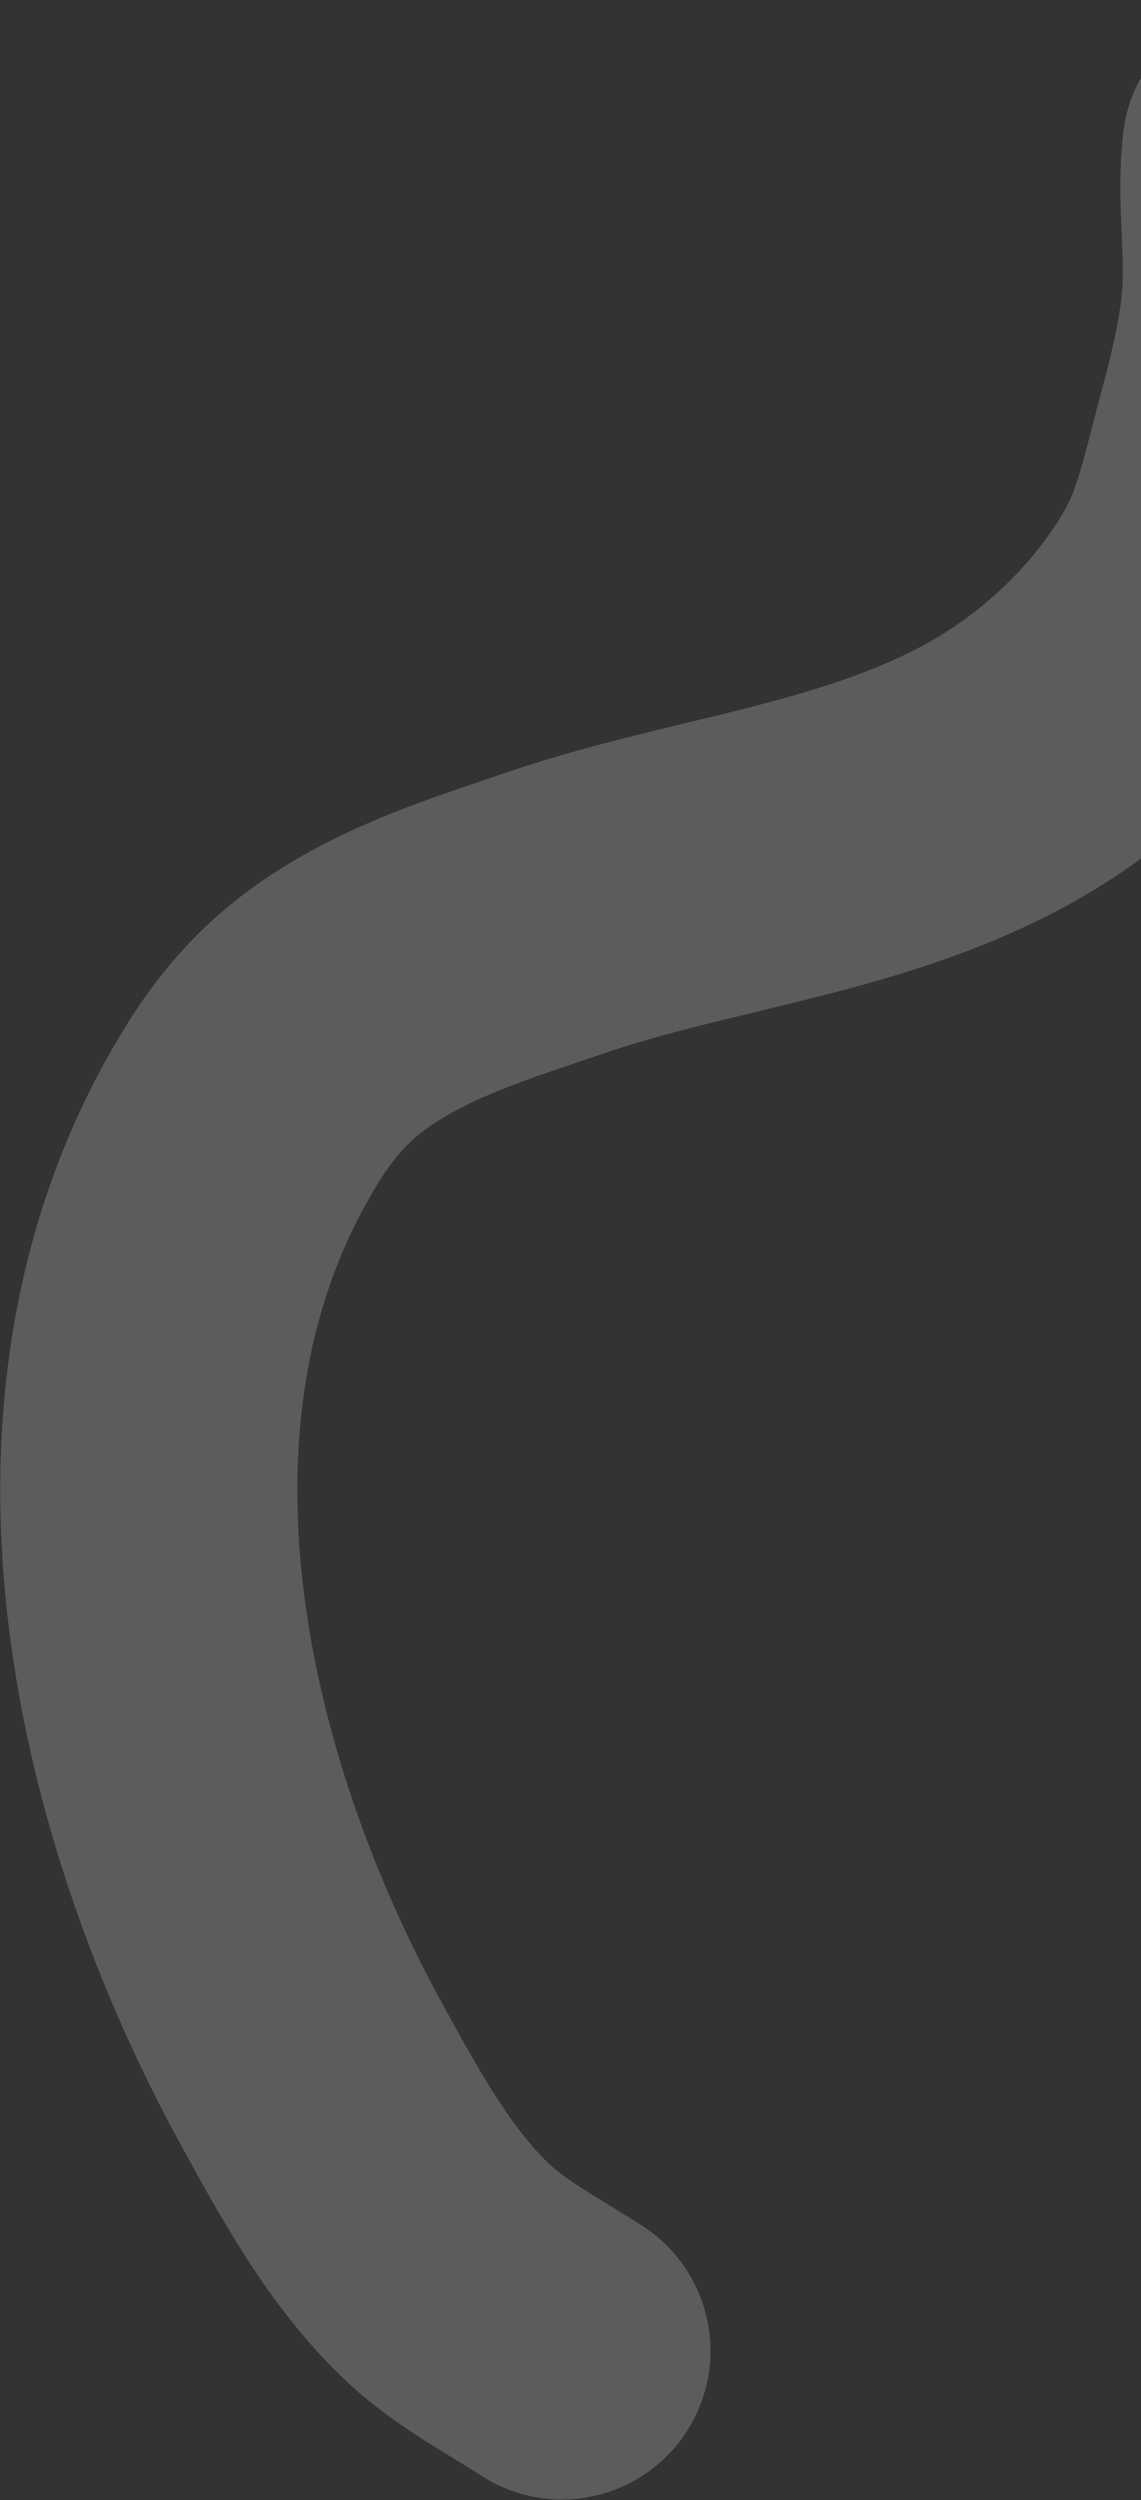 <?xml version="1.0" encoding="UTF-8"?> <svg xmlns="http://www.w3.org/2000/svg" width="384" height="841" viewBox="0 0 384 841" fill="none"><rect x="0" y="0" width="384" height="841" fill="#333333" stroke="none"/><path d="M189.109 790.787C176.502 782.604 162.34 775.243 151.29 765.009C131.581 746.756 117.496 720.803 104.721 697.483C53.792 604.515 25.308 479.588 78.841 381.831C89.881 361.671 100.93 347.319 120.483 334.929C141.01 321.924 164.118 314.848 186.962 307.059C235.947 290.358 288.432 285.887 334.556 261.043C362.286 246.106 387.826 221.98 402.978 194.109C410.046 181.106 413.492 165.35 417.227 151.271C422.16 132.68 427.49 113.684 427.864 94.326C428.144 79.785 426.071 64.788 427.688 50.414" stroke="white" stroke-opacity="0.2" stroke-width="100" stroke-linecap="round"></path></svg> 